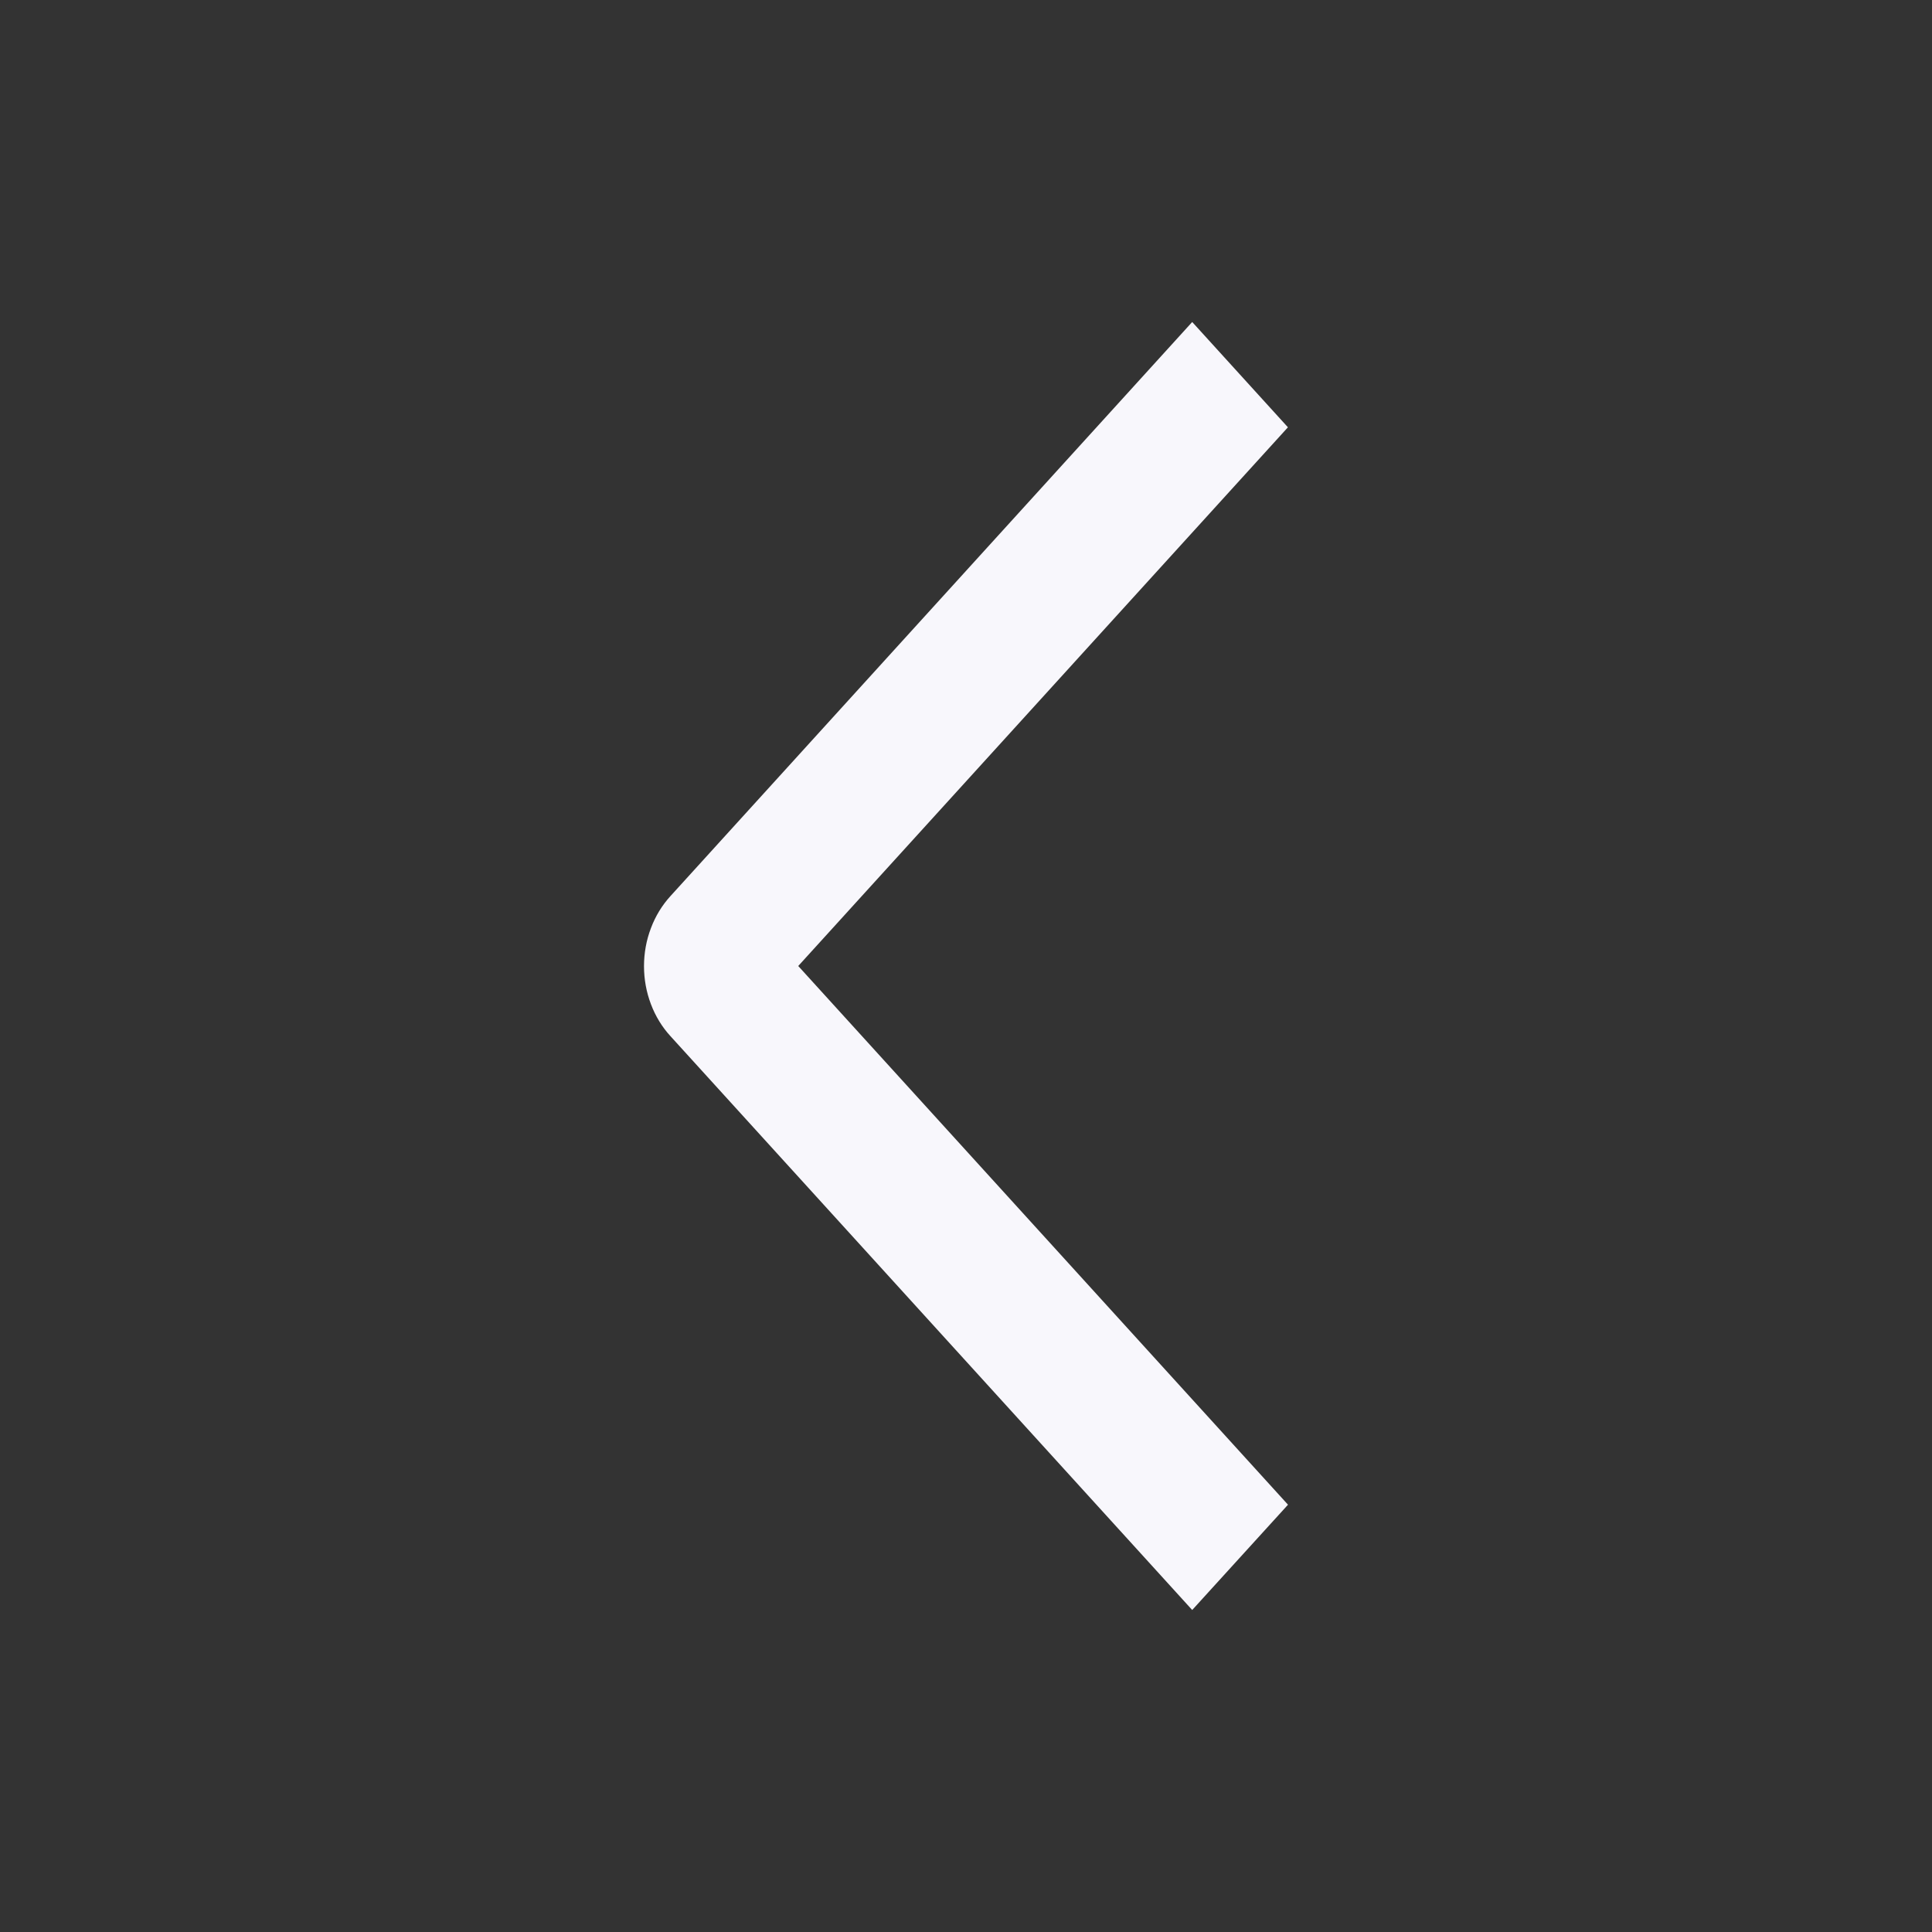 <svg width="24" height="24" viewBox="0 0 24 24" fill="none" xmlns="http://www.w3.org/2000/svg">
<rect x="0" y="0" width="24" height="24" fill="#333333" stroke="none"/>
<g id="Arrow-Left">
<path id="Vector" d="M16 18.692L14.81 20L8.33 12.873C8.225 12.759 8.142 12.623 8.086 12.474C8.029 12.324 8 12.164 8 12.002C8 11.84 8.029 11.679 8.086 11.53C8.142 11.38 8.225 11.245 8.33 11.13L14.81 4L15.999 5.308L9.916 12L16 18.692Z" fill="#F8F7FC"/>
</g>
</svg>
